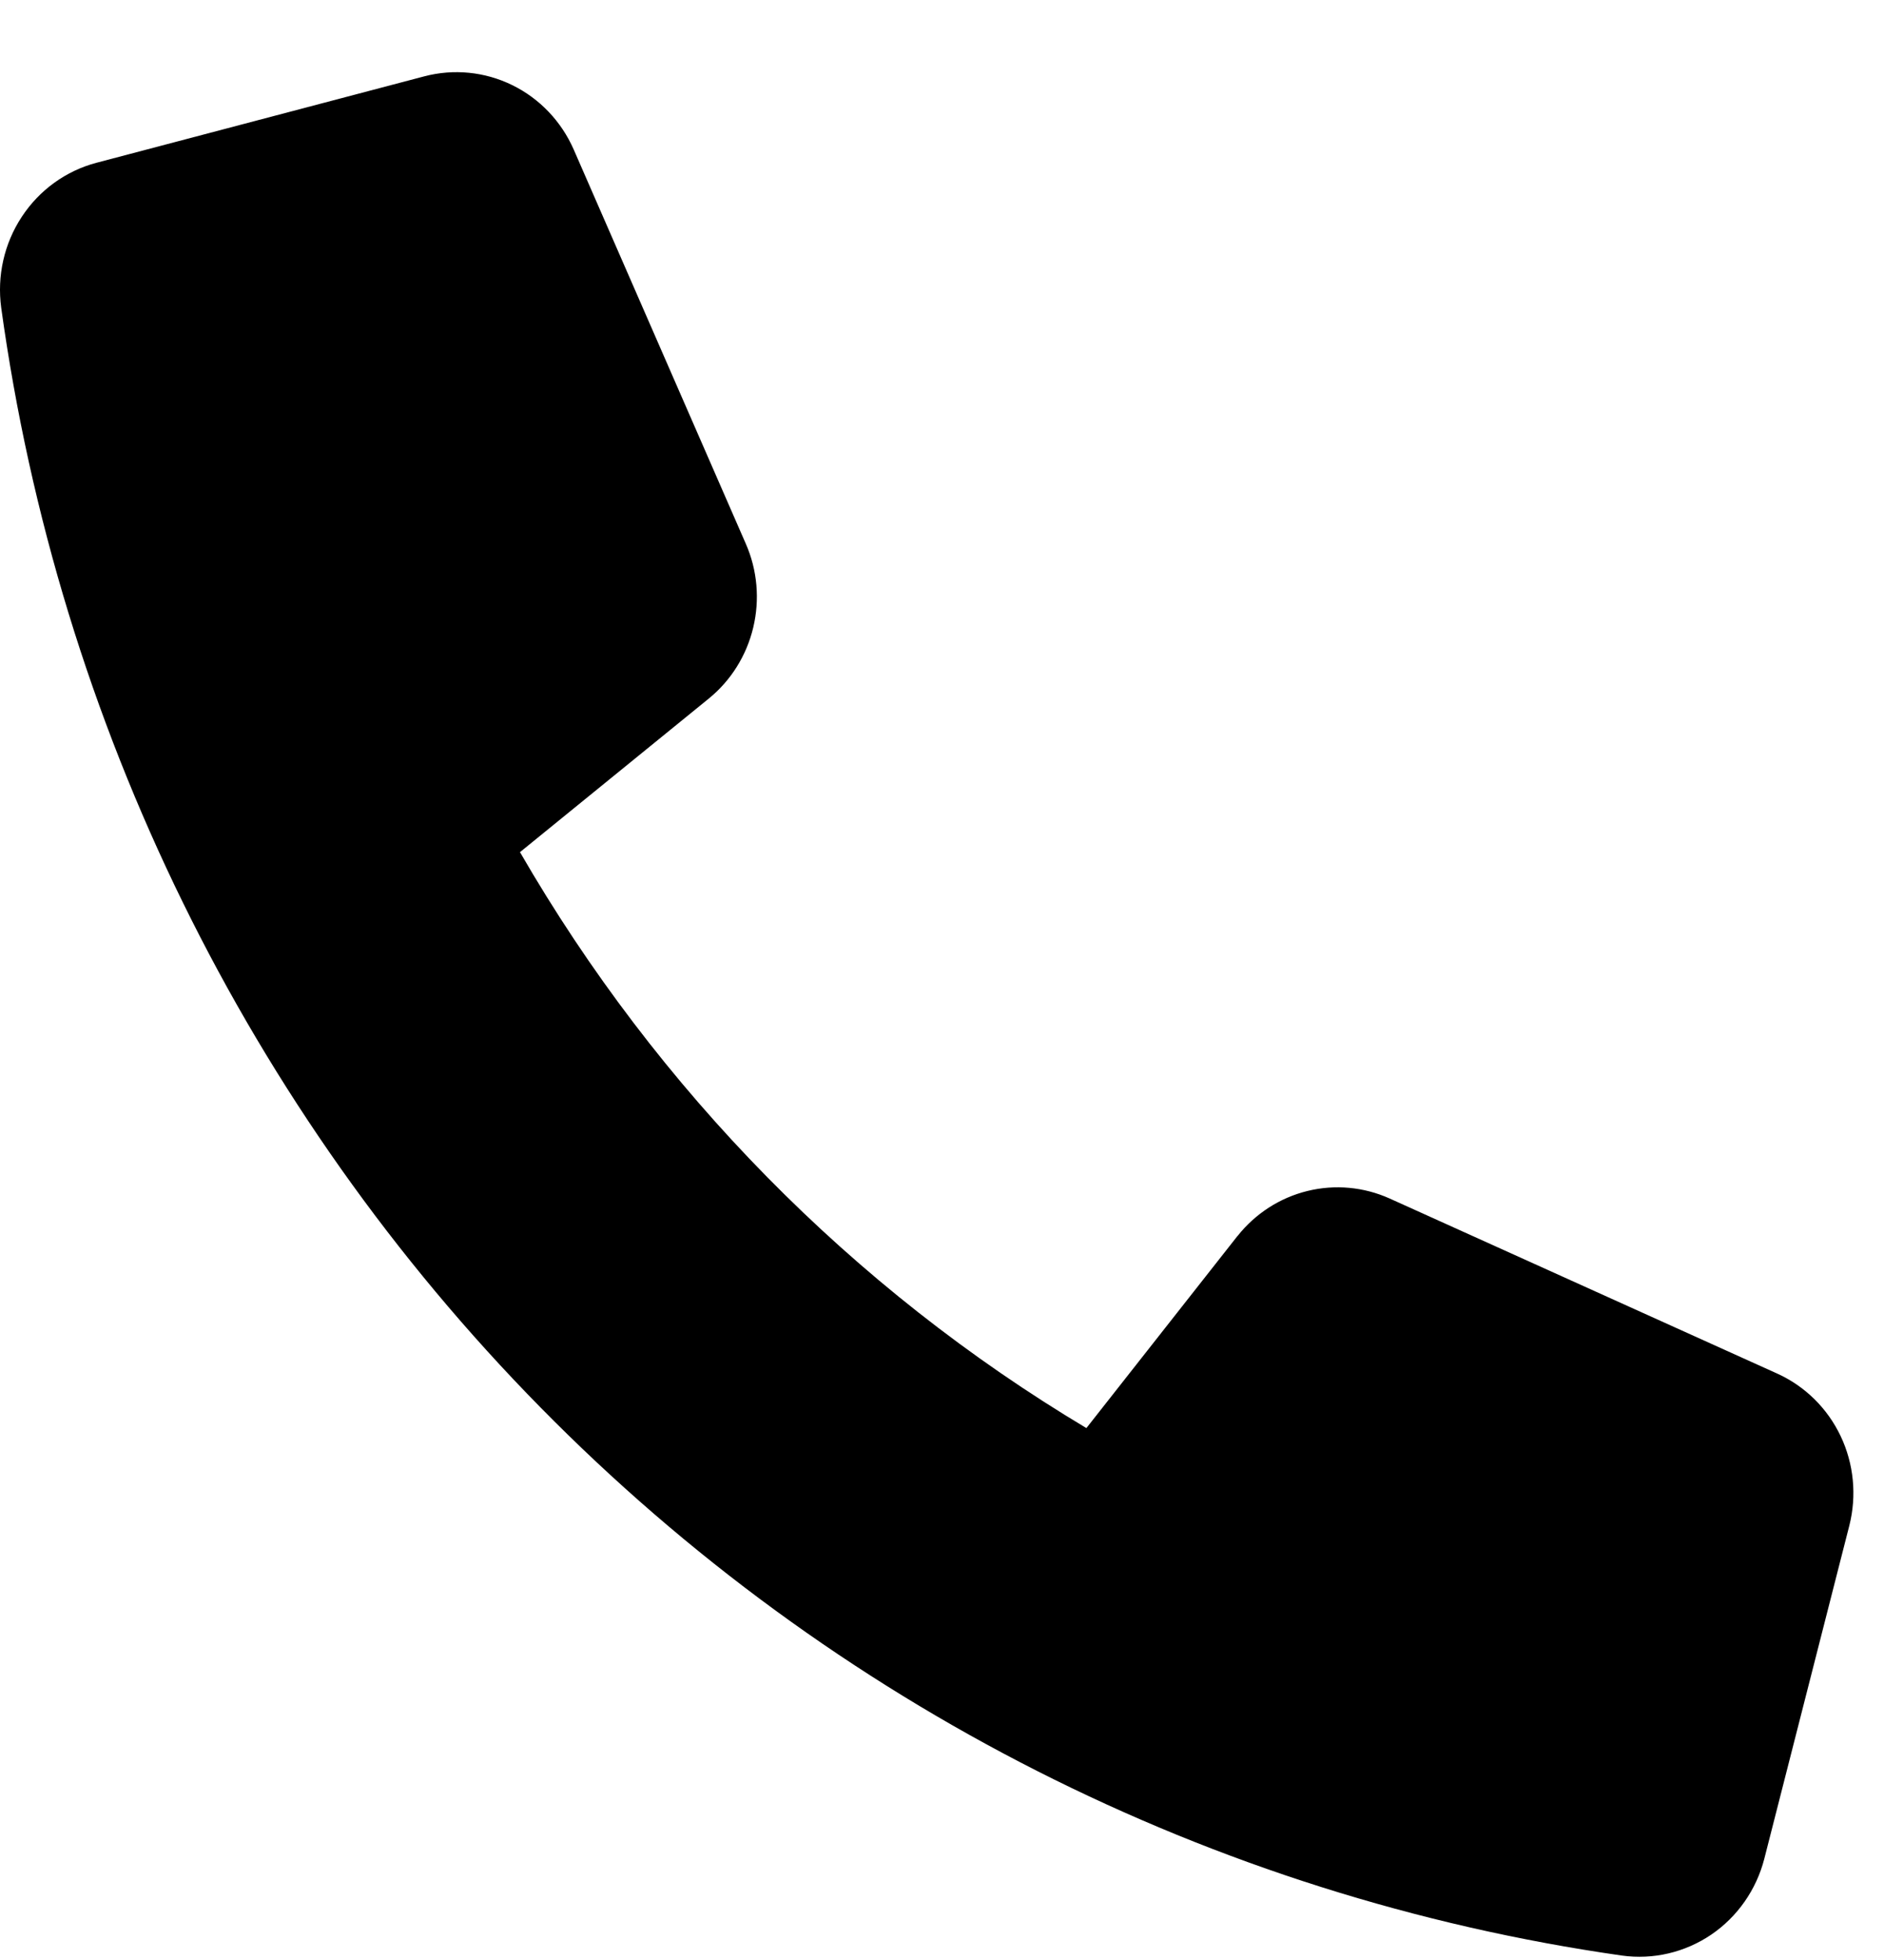 <svg width="25" height="26" viewBox="0 0 25 26" fill="none" xmlns="http://www.w3.org/2000/svg">
<path d="M16.42 16.397L14.416 18.944C11.311 17.089 8.724 14.46 6.9 11.304L9.405 9.267C9.699 9.028 9.906 8.697 9.995 8.325C10.084 7.954 10.05 7.563 9.897 7.214L7.614 1.986C7.45 1.611 7.161 1.307 6.797 1.129C6.434 0.951 6.02 0.91 5.629 1.013L1.281 2.159C0.875 2.266 0.522 2.521 0.289 2.876C0.055 3.231 -0.041 3.66 0.016 4.082C0.779 9.605 3.291 14.726 7.171 18.669C11.05 22.613 16.088 25.165 21.521 25.941C21.937 25.999 22.358 25.9 22.707 25.664C23.055 25.427 23.306 25.069 23.412 24.656L24.54 20.237C24.64 19.84 24.6 19.42 24.425 19.051C24.25 18.682 23.952 18.388 23.583 18.221L18.441 15.899C18.097 15.744 17.713 15.709 17.348 15.799C16.982 15.889 16.657 16.099 16.421 16.397H16.42Z" fill="#EDEEF1" style="fill:#EDEEF1;fill:color(display-p3 0.929 0.933 0.945);fill-opacity:1;"/>
</svg>
